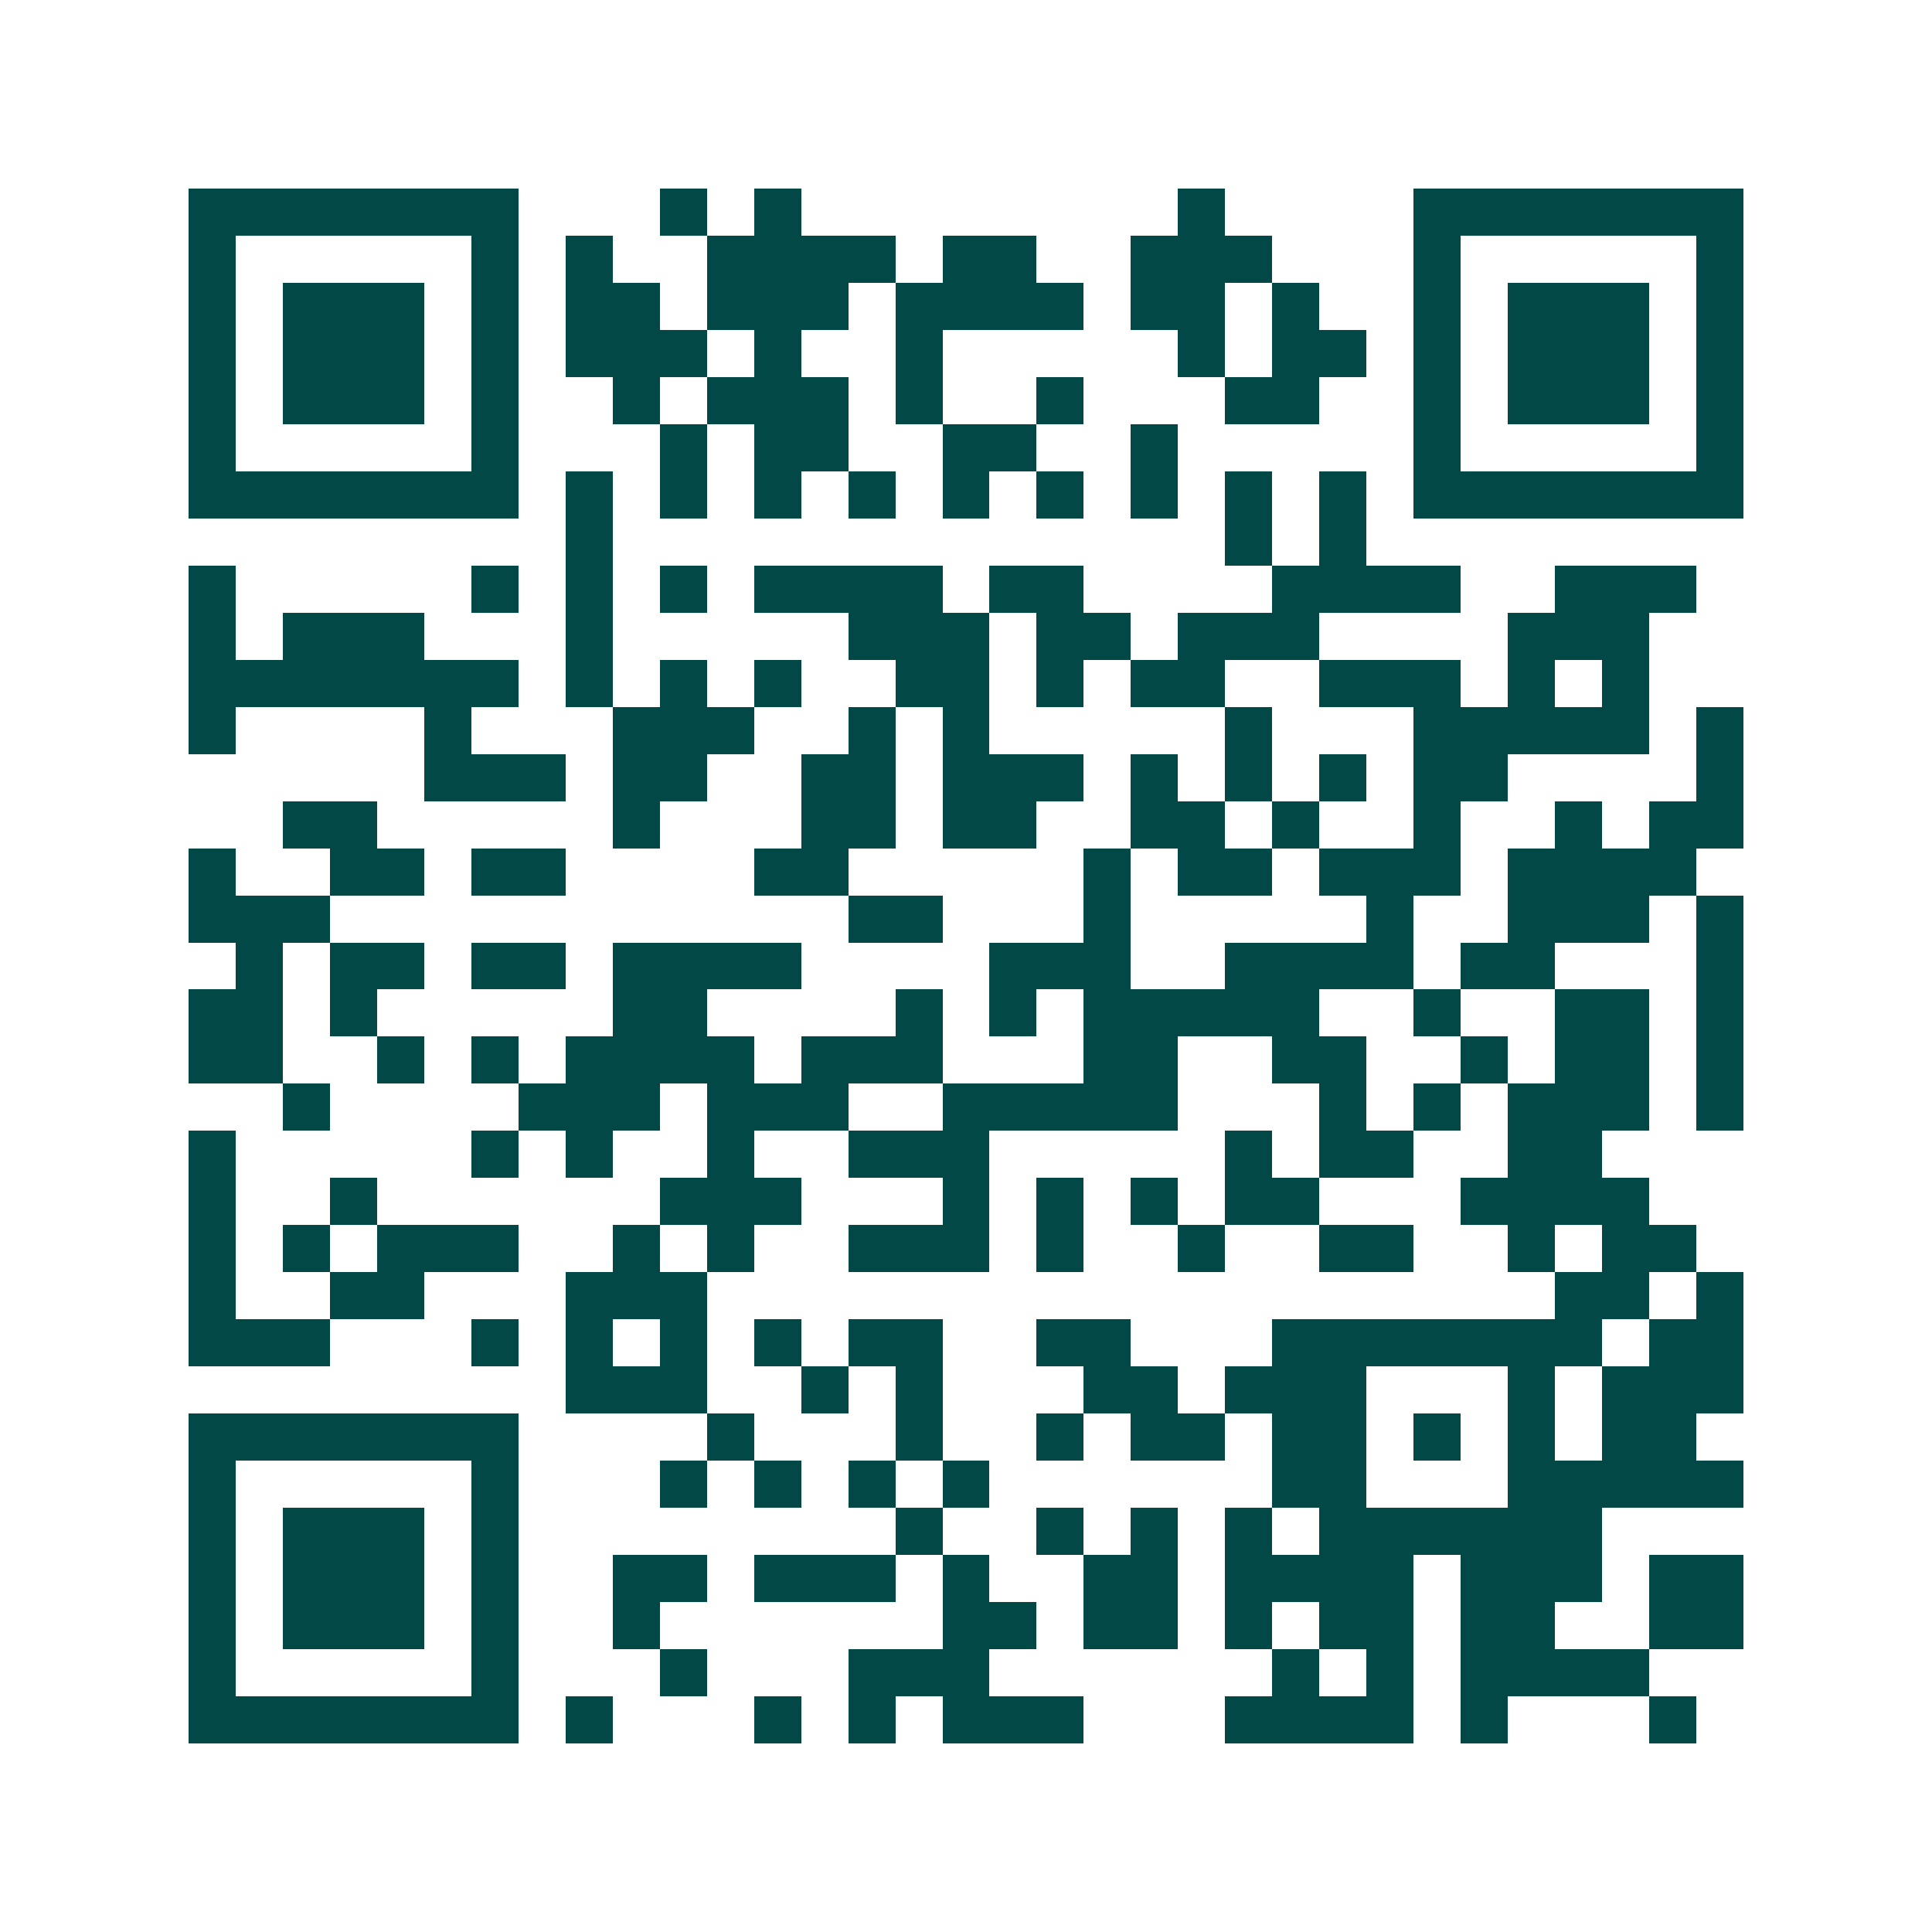 <svg xmlns="http://www.w3.org/2000/svg" width="200" height="200" viewBox="0 0 41 41" shape-rendering="crispEdges"><path fill="#ffffff" d="M0 0h41v41H0z"/><path stroke="#014847" d="M4 4.5h7m3 0h1m1 0h1m8 0h1m4 0h7M4 5.5h1m5 0h1m1 0h1m2 0h4m1 0h2m2 0h3m3 0h1m5 0h1M4 6.5h1m1 0h3m1 0h1m1 0h2m1 0h3m1 0h4m1 0h2m1 0h1m2 0h1m1 0h3m1 0h1M4 7.5h1m1 0h3m1 0h1m1 0h3m1 0h1m2 0h1m5 0h1m1 0h2m1 0h1m1 0h3m1 0h1M4 8.5h1m1 0h3m1 0h1m2 0h1m1 0h3m1 0h1m2 0h1m3 0h2m2 0h1m1 0h3m1 0h1M4 9.5h1m5 0h1m3 0h1m1 0h2m2 0h2m2 0h1m5 0h1m5 0h1M4 10.5h7m1 0h1m1 0h1m1 0h1m1 0h1m1 0h1m1 0h1m1 0h1m1 0h1m1 0h1m1 0h7M12 11.5h1m13 0h1m1 0h1M4 12.5h1m5 0h1m1 0h1m1 0h1m1 0h4m1 0h2m4 0h4m2 0h3M4 13.5h1m1 0h3m3 0h1m5 0h3m1 0h2m1 0h3m4 0h3M4 14.5h7m1 0h1m1 0h1m1 0h1m2 0h2m1 0h1m1 0h2m2 0h3m1 0h1m1 0h1M4 15.5h1m4 0h1m3 0h3m2 0h1m1 0h1m5 0h1m3 0h5m1 0h1M9 16.5h3m1 0h2m2 0h2m1 0h3m1 0h1m1 0h1m1 0h1m1 0h2m4 0h1M6 17.5h2m5 0h1m3 0h2m1 0h2m2 0h2m1 0h1m2 0h1m2 0h1m1 0h2M4 18.5h1m2 0h2m1 0h2m4 0h2m5 0h1m1 0h2m1 0h3m1 0h4M4 19.5h3m11 0h2m3 0h1m5 0h1m2 0h3m1 0h1M5 20.5h1m1 0h2m1 0h2m1 0h4m4 0h3m2 0h4m1 0h2m3 0h1M4 21.5h2m1 0h1m5 0h2m4 0h1m1 0h1m1 0h5m2 0h1m2 0h2m1 0h1M4 22.5h2m2 0h1m1 0h1m1 0h4m1 0h3m3 0h2m2 0h2m2 0h1m1 0h2m1 0h1M6 23.5h1m4 0h3m1 0h3m2 0h5m3 0h1m1 0h1m1 0h3m1 0h1M4 24.5h1m5 0h1m1 0h1m2 0h1m2 0h3m5 0h1m1 0h2m2 0h2M4 25.5h1m2 0h1m6 0h3m3 0h1m1 0h1m1 0h1m1 0h2m3 0h4M4 26.5h1m1 0h1m1 0h3m2 0h1m1 0h1m2 0h3m1 0h1m2 0h1m2 0h2m2 0h1m1 0h2M4 27.5h1m2 0h2m3 0h3m18 0h2m1 0h1M4 28.5h3m3 0h1m1 0h1m1 0h1m1 0h1m1 0h2m2 0h2m3 0h7m1 0h2M12 29.5h3m2 0h1m1 0h1m3 0h2m1 0h3m3 0h1m1 0h3M4 30.5h7m4 0h1m3 0h1m2 0h1m1 0h2m1 0h2m1 0h1m1 0h1m1 0h2M4 31.5h1m5 0h1m3 0h1m1 0h1m1 0h1m1 0h1m6 0h2m3 0h5M4 32.5h1m1 0h3m1 0h1m8 0h1m2 0h1m1 0h1m1 0h1m1 0h6M4 33.5h1m1 0h3m1 0h1m2 0h2m1 0h3m1 0h1m2 0h2m1 0h4m1 0h3m1 0h2M4 34.5h1m1 0h3m1 0h1m2 0h1m6 0h2m1 0h2m1 0h1m1 0h2m1 0h2m2 0h2M4 35.5h1m5 0h1m3 0h1m3 0h3m6 0h1m1 0h1m1 0h4M4 36.5h7m1 0h1m3 0h1m1 0h1m1 0h3m3 0h4m1 0h1m3 0h1"/></svg>
